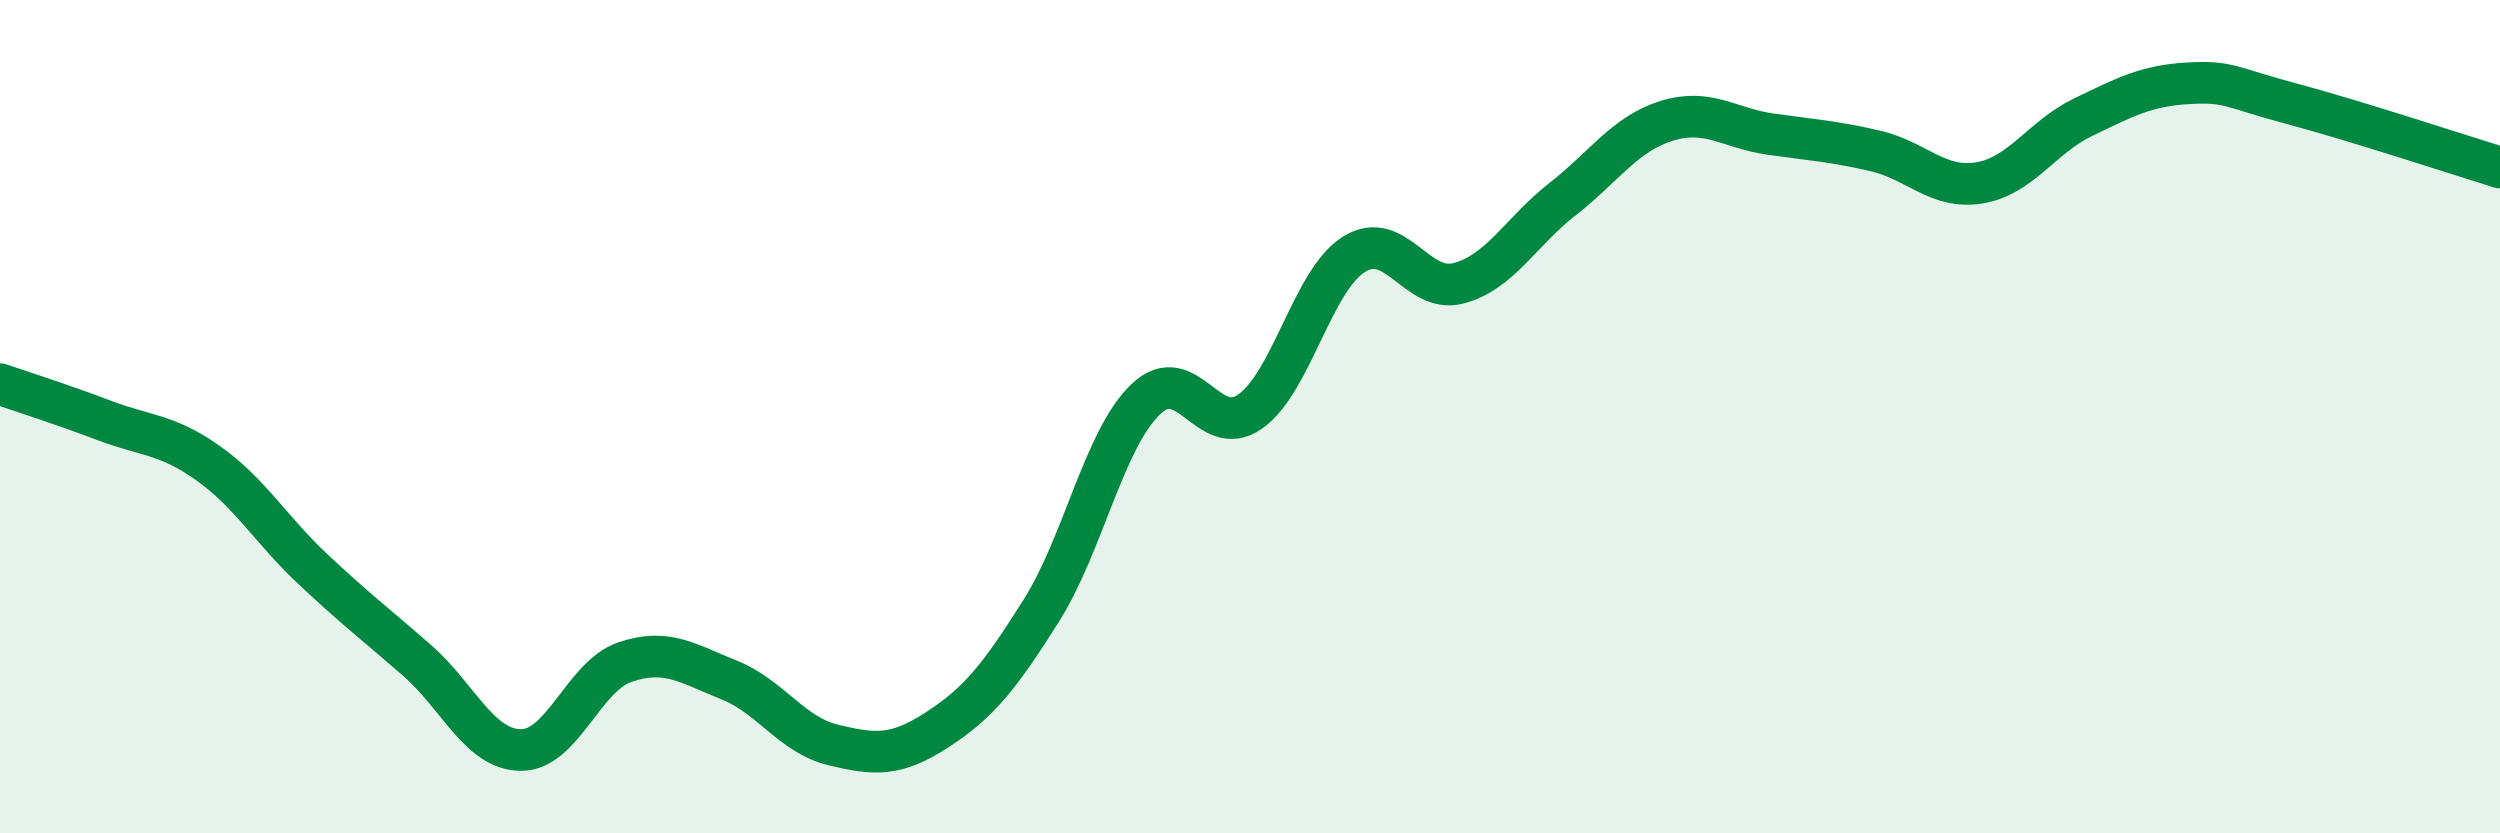 
    <svg width="60" height="20" viewBox="0 0 60 20" xmlns="http://www.w3.org/2000/svg">
      <path
        d="M 0,9.22 C 0.5,9.39 1.5,9.71 2.5,10.09 C 3.5,10.47 4,10.41 5,11.12 C 6,11.83 6.5,12.71 7.5,13.65 C 8.5,14.59 9,14.97 10,15.84 C 11,16.71 11.5,17.99 12.5,18 C 13.5,18.01 14,16.23 15,15.89 C 16,15.55 16.5,15.92 17.5,16.32 C 18.5,16.72 19,17.64 20,17.88 C 21,18.12 21.5,18.16 22.5,17.51 C 23.5,16.86 24,16.23 25,14.64 C 26,13.05 26.5,10.53 27.5,9.58 C 28.5,8.63 29,10.58 30,9.88 C 31,9.18 31.5,6.72 32.5,6.1 C 33.5,5.48 34,7.06 35,6.8 C 36,6.54 36.5,5.56 37.5,4.78 C 38.5,4 39,3.21 40,2.9 C 41,2.59 41.5,3.08 42.5,3.22 C 43.5,3.36 44,3.39 45,3.62 C 46,3.85 46.5,4.55 47.5,4.39 C 48.5,4.23 49,3.29 50,2.81 C 51,2.33 51.5,2.06 52.5,2 C 53.5,1.94 53.5,2.09 55,2.49 C 56.5,2.89 59,3.71 60,4.02L60 20L0 20Z"
        fill="#008740"
        opacity="0.1"
        stroke-linecap="round"
        stroke-linejoin="round"
      />
      <path
        d="M 0,9.22 C 0.5,9.39 1.5,9.71 2.5,10.09 C 3.5,10.47 4,10.41 5,11.12 C 6,11.83 6.5,12.71 7.5,13.65 C 8.5,14.59 9,14.97 10,15.84 C 11,16.71 11.5,17.99 12.5,18 C 13.5,18.01 14,16.23 15,15.89 C 16,15.55 16.5,15.92 17.5,16.32 C 18.5,16.72 19,17.64 20,17.88 C 21,18.12 21.5,18.16 22.5,17.51 C 23.5,16.86 24,16.23 25,14.64 C 26,13.05 26.5,10.53 27.5,9.58 C 28.5,8.63 29,10.58 30,9.88 C 31,9.18 31.5,6.72 32.5,6.1 C 33.5,5.48 34,7.06 35,6.8 C 36,6.54 36.5,5.56 37.5,4.78 C 38.5,4 39,3.21 40,2.9 C 41,2.59 41.5,3.08 42.5,3.22 C 43.5,3.36 44,3.39 45,3.62 C 46,3.85 46.5,4.55 47.5,4.39 C 48.5,4.23 49,3.29 50,2.81 C 51,2.33 51.5,2.06 52.5,2 C 53.5,1.94 53.5,2.09 55,2.49 C 56.5,2.89 59,3.71 60,4.02"
        stroke="#008740"
        stroke-width="1"
        fill="none"
        stroke-linecap="round"
        stroke-linejoin="round"
      />
    </svg>
  